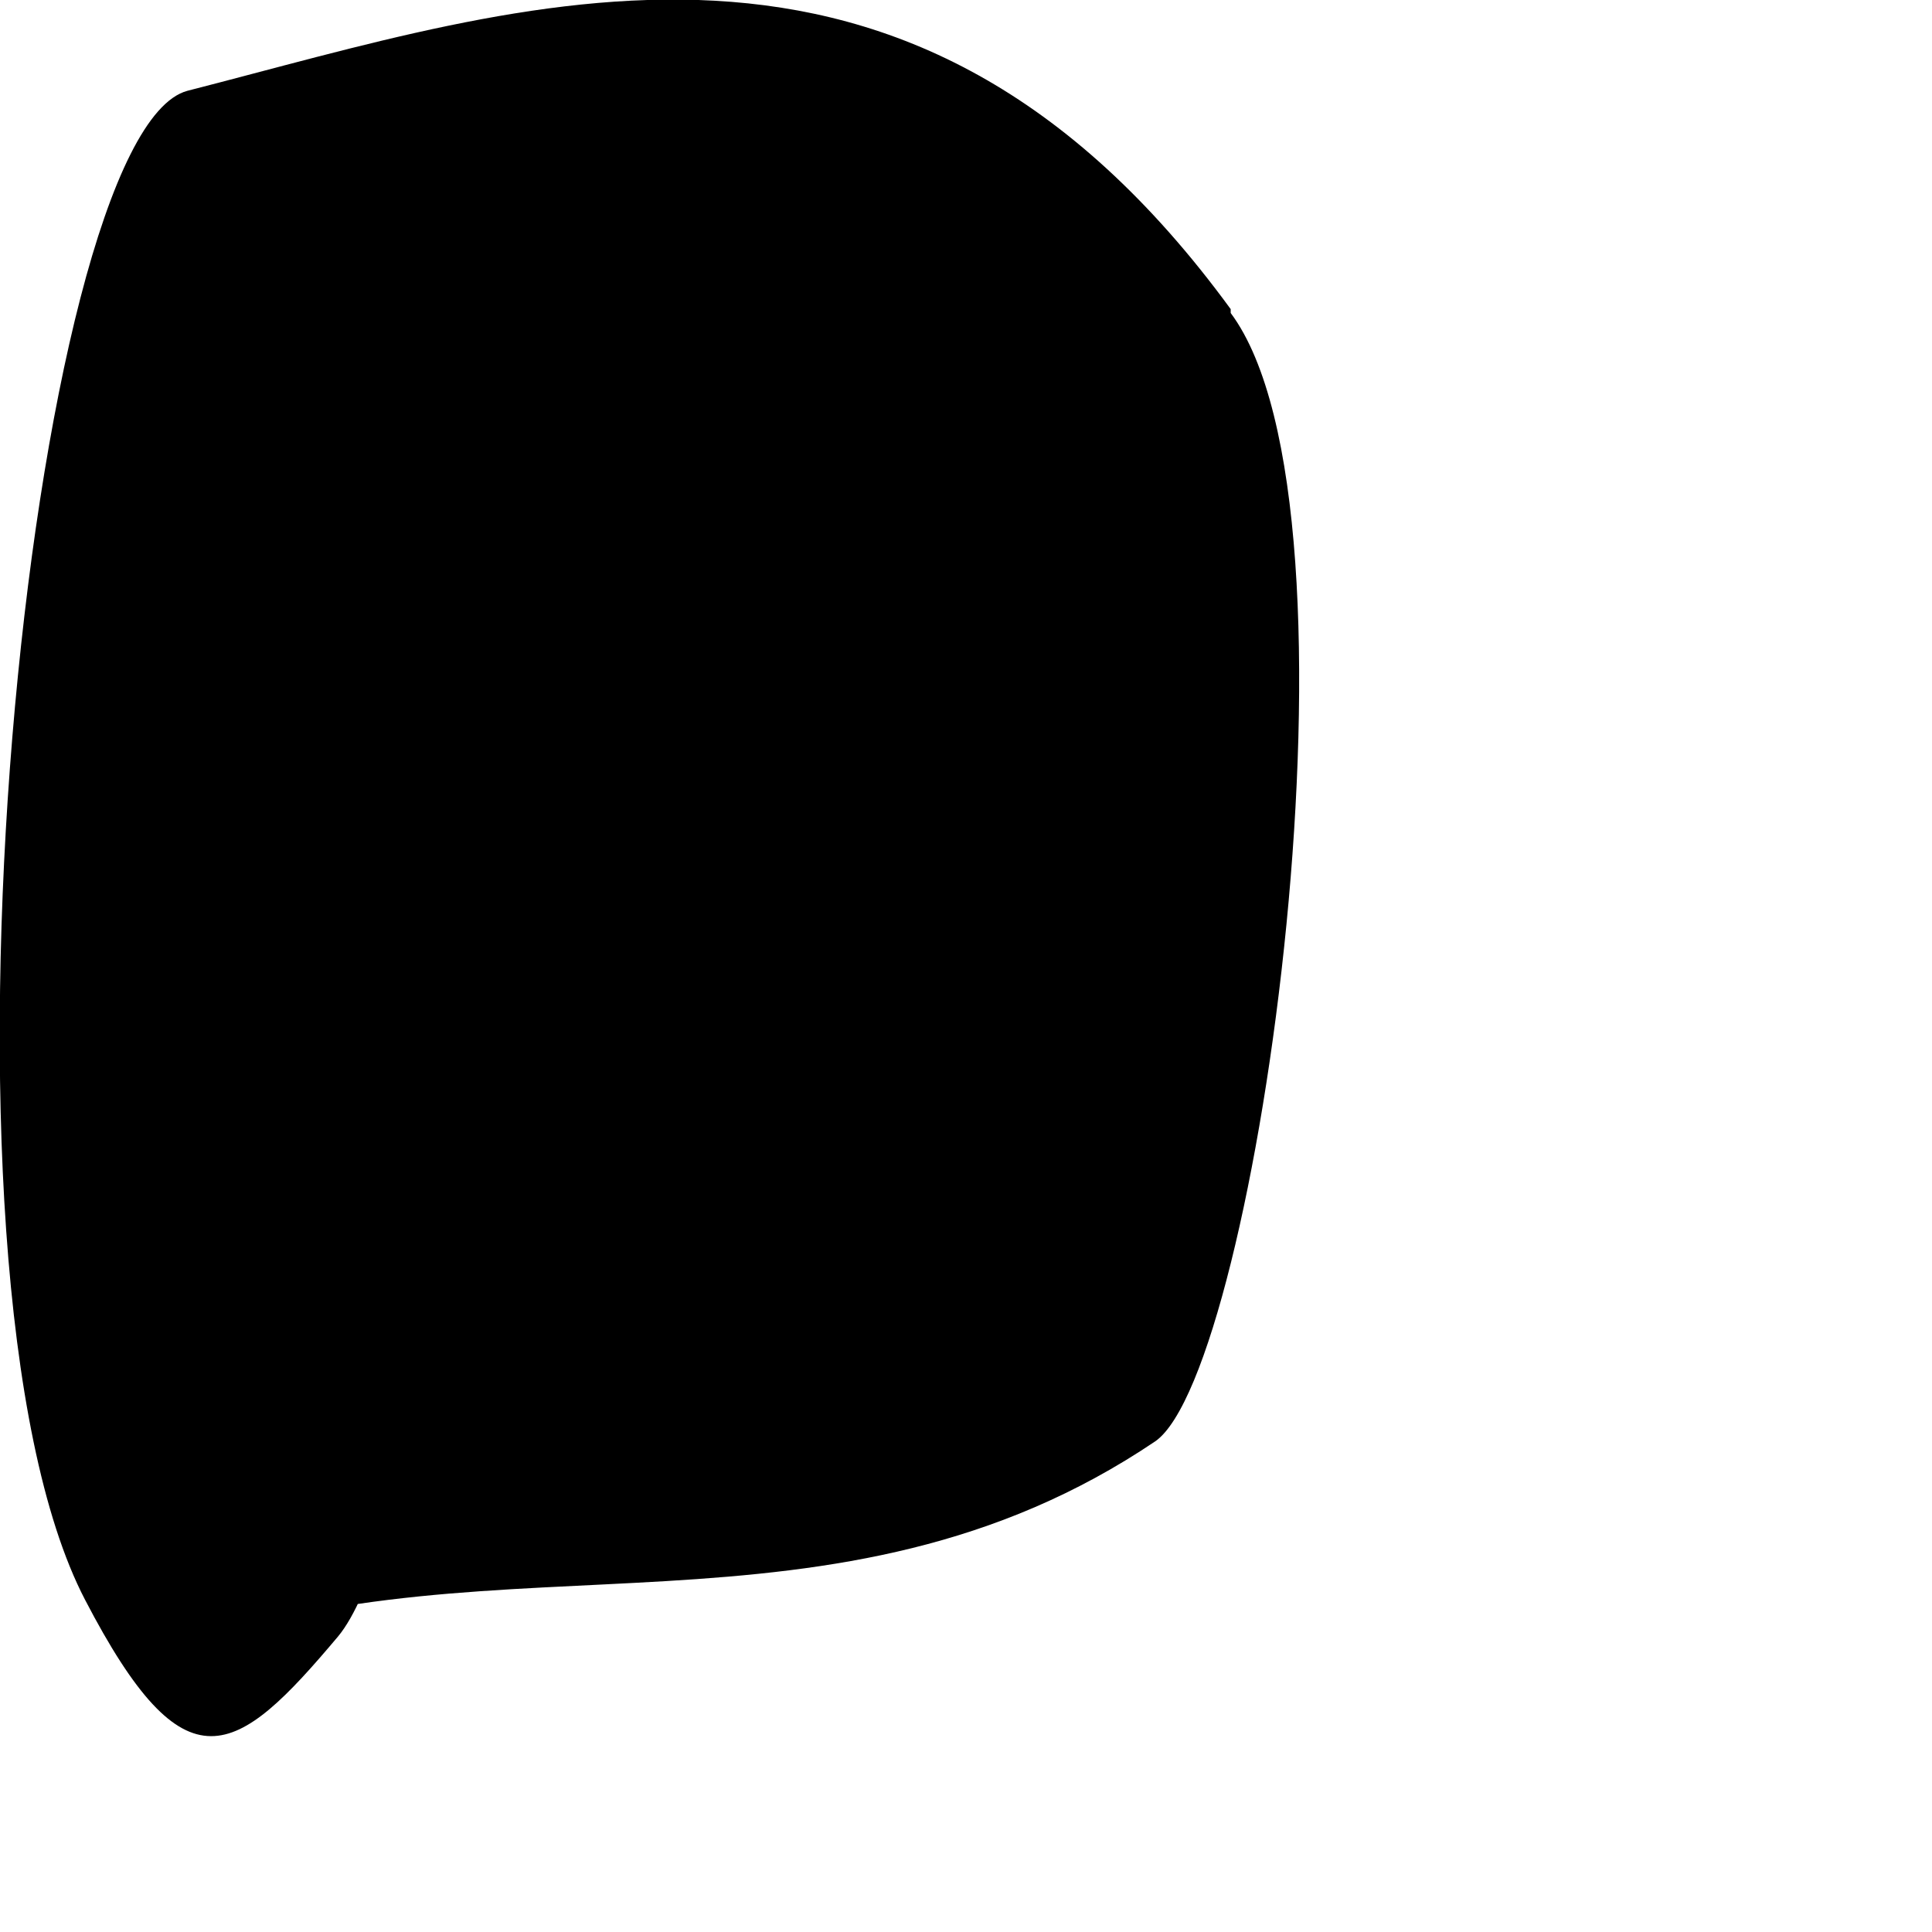 <?xml version="1.0" encoding="utf-8"?>
<svg xmlns="http://www.w3.org/2000/svg" fill="none" height="100%" overflow="visible" preserveAspectRatio="none" style="display: block;" viewBox="0 0 1 1" width="100%">
<path d="M0.637 0.16C0.469 -0.07 0.273 0.002 0.097 0.047C0.015 0.069 -0.045 0.657 0.044 0.828C0.096 0.928 0.122 0.91 0.175 0.847C0.209 0.806 0.241 0.615 0.24 0.466C0.239 0.195 0.191 0.193 0.143 0.073C0.125 0.334 0.108 0.594 0.09 0.854C0.258 0.791 0.432 0.858 0.598 0.746C0.651 0.709 0.713 0.264 0.637 0.162V0.16Z" fill="#797B79" id="Vector" style="fill:#797B79;fill:color(display-p3 0.474 0.484 0.476);fill-opacity:1;"/>
</svg>